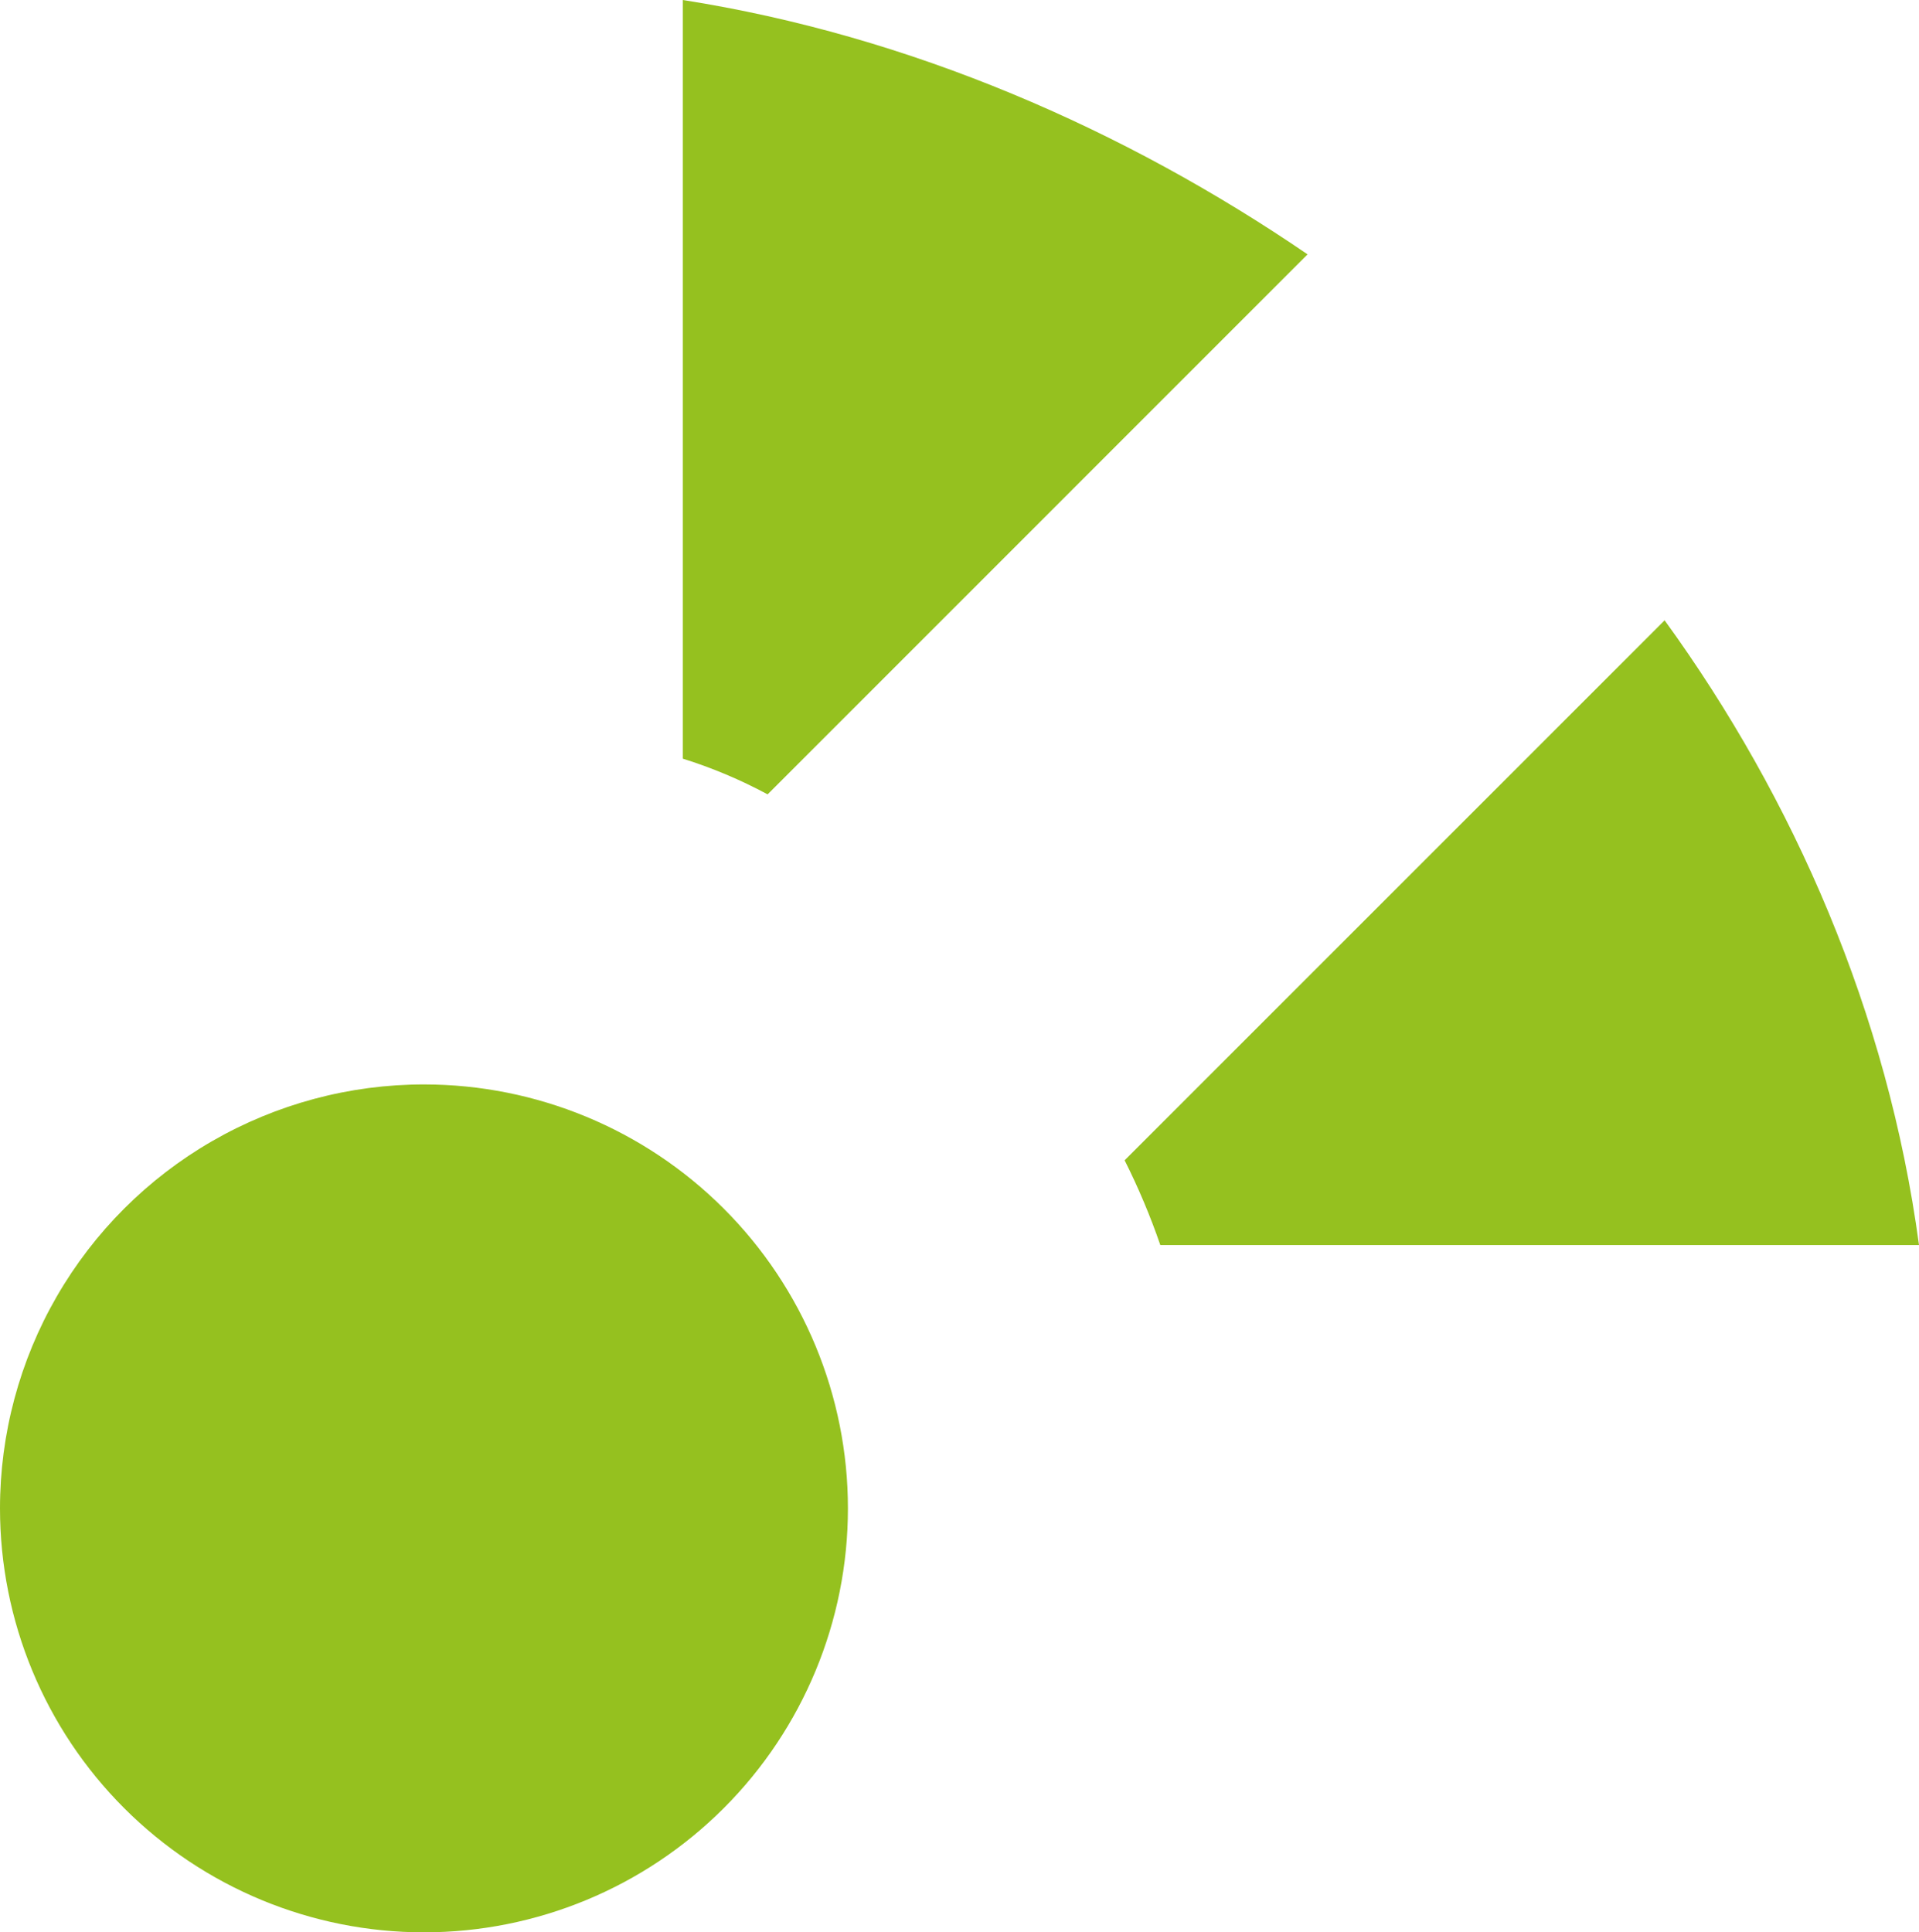 <svg id="Raggruppa_20" data-name="Raggruppa 20" xmlns="http://www.w3.org/2000/svg" xmlns:xlink="http://www.w3.org/1999/xlink" width="214.701" height="216.199" viewBox="0 0 214.701 216.199">
  <defs>
    <clipPath id="clip-path">
      <path id="Tracciato_44" data-name="Tracciato 44" d="M15.3,0V84.882a54.112,54.112,0,0,1,9.487,3.994L85.2,28.46C64.731,14.48,40.765,3.994,15.3,0Z" transform="translate(-15.3)" fill="#95c11f"/>
    </clipPath>
    <clipPath id="clip-path-2">
      <path id="Tracciato_45" data-name="Tracciato 45" d="M25.2,74.316A76.821,76.821,0,0,1,29.194,83.8h84.882c-3.5-25.964-13.981-49.93-28.46-69.9Z" transform="translate(-25.2 -13.9)" fill="#95c11f"/>
    </clipPath>
    <clipPath id="clip-path-3">
      <path id="Tracciato_46" data-name="Tracciato 46" d="M0,71.734A47.434,47.434,0,1,0,47.434,24.3,47.432,47.432,0,0,0,0,71.734" transform="translate(0 -24.3)" fill="#95c11f"/>
    </clipPath>
  </defs>
  <g id="Raggruppa_15" data-name="Raggruppa 15" transform="translate(76.394)">
    <g id="Raggruppa_14" data-name="Raggruppa 14" clip-path="url(#clip-path)">
      <rect id="Rettangolo_12" data-name="Rettangolo 12" width="112.395" height="112.142" transform="translate(-44.43 45.276) rotate(-45.54)" fill="#95c11f"/>
    </g>
  </g>
  <g id="Raggruppa_17" data-name="Raggruppa 17" transform="translate(125.825 69.403)">
    <g id="Raggruppa_16" data-name="Raggruppa 16" clip-path="url(#clip-path-2)">
      <rect id="Rettangolo_13" data-name="Rettangolo 13" width="112.142" height="112.395" transform="translate(-34.945 35.611) rotate(-45.54)" fill="#95c11f"/>
    </g>
  </g>
  <g id="Raggruppa_19" data-name="Raggruppa 19" transform="translate(0 121.331)">
    <g id="Raggruppa_18" data-name="Raggruppa 18" clip-path="url(#clip-path-3)">
      <rect id="Rettangolo_14" data-name="Rettangolo 14" width="134.157" height="134.157" transform="translate(-47.425 48.329) rotate(-45.541)" fill="#95c11f"/>
    </g>
  </g>
</svg>

